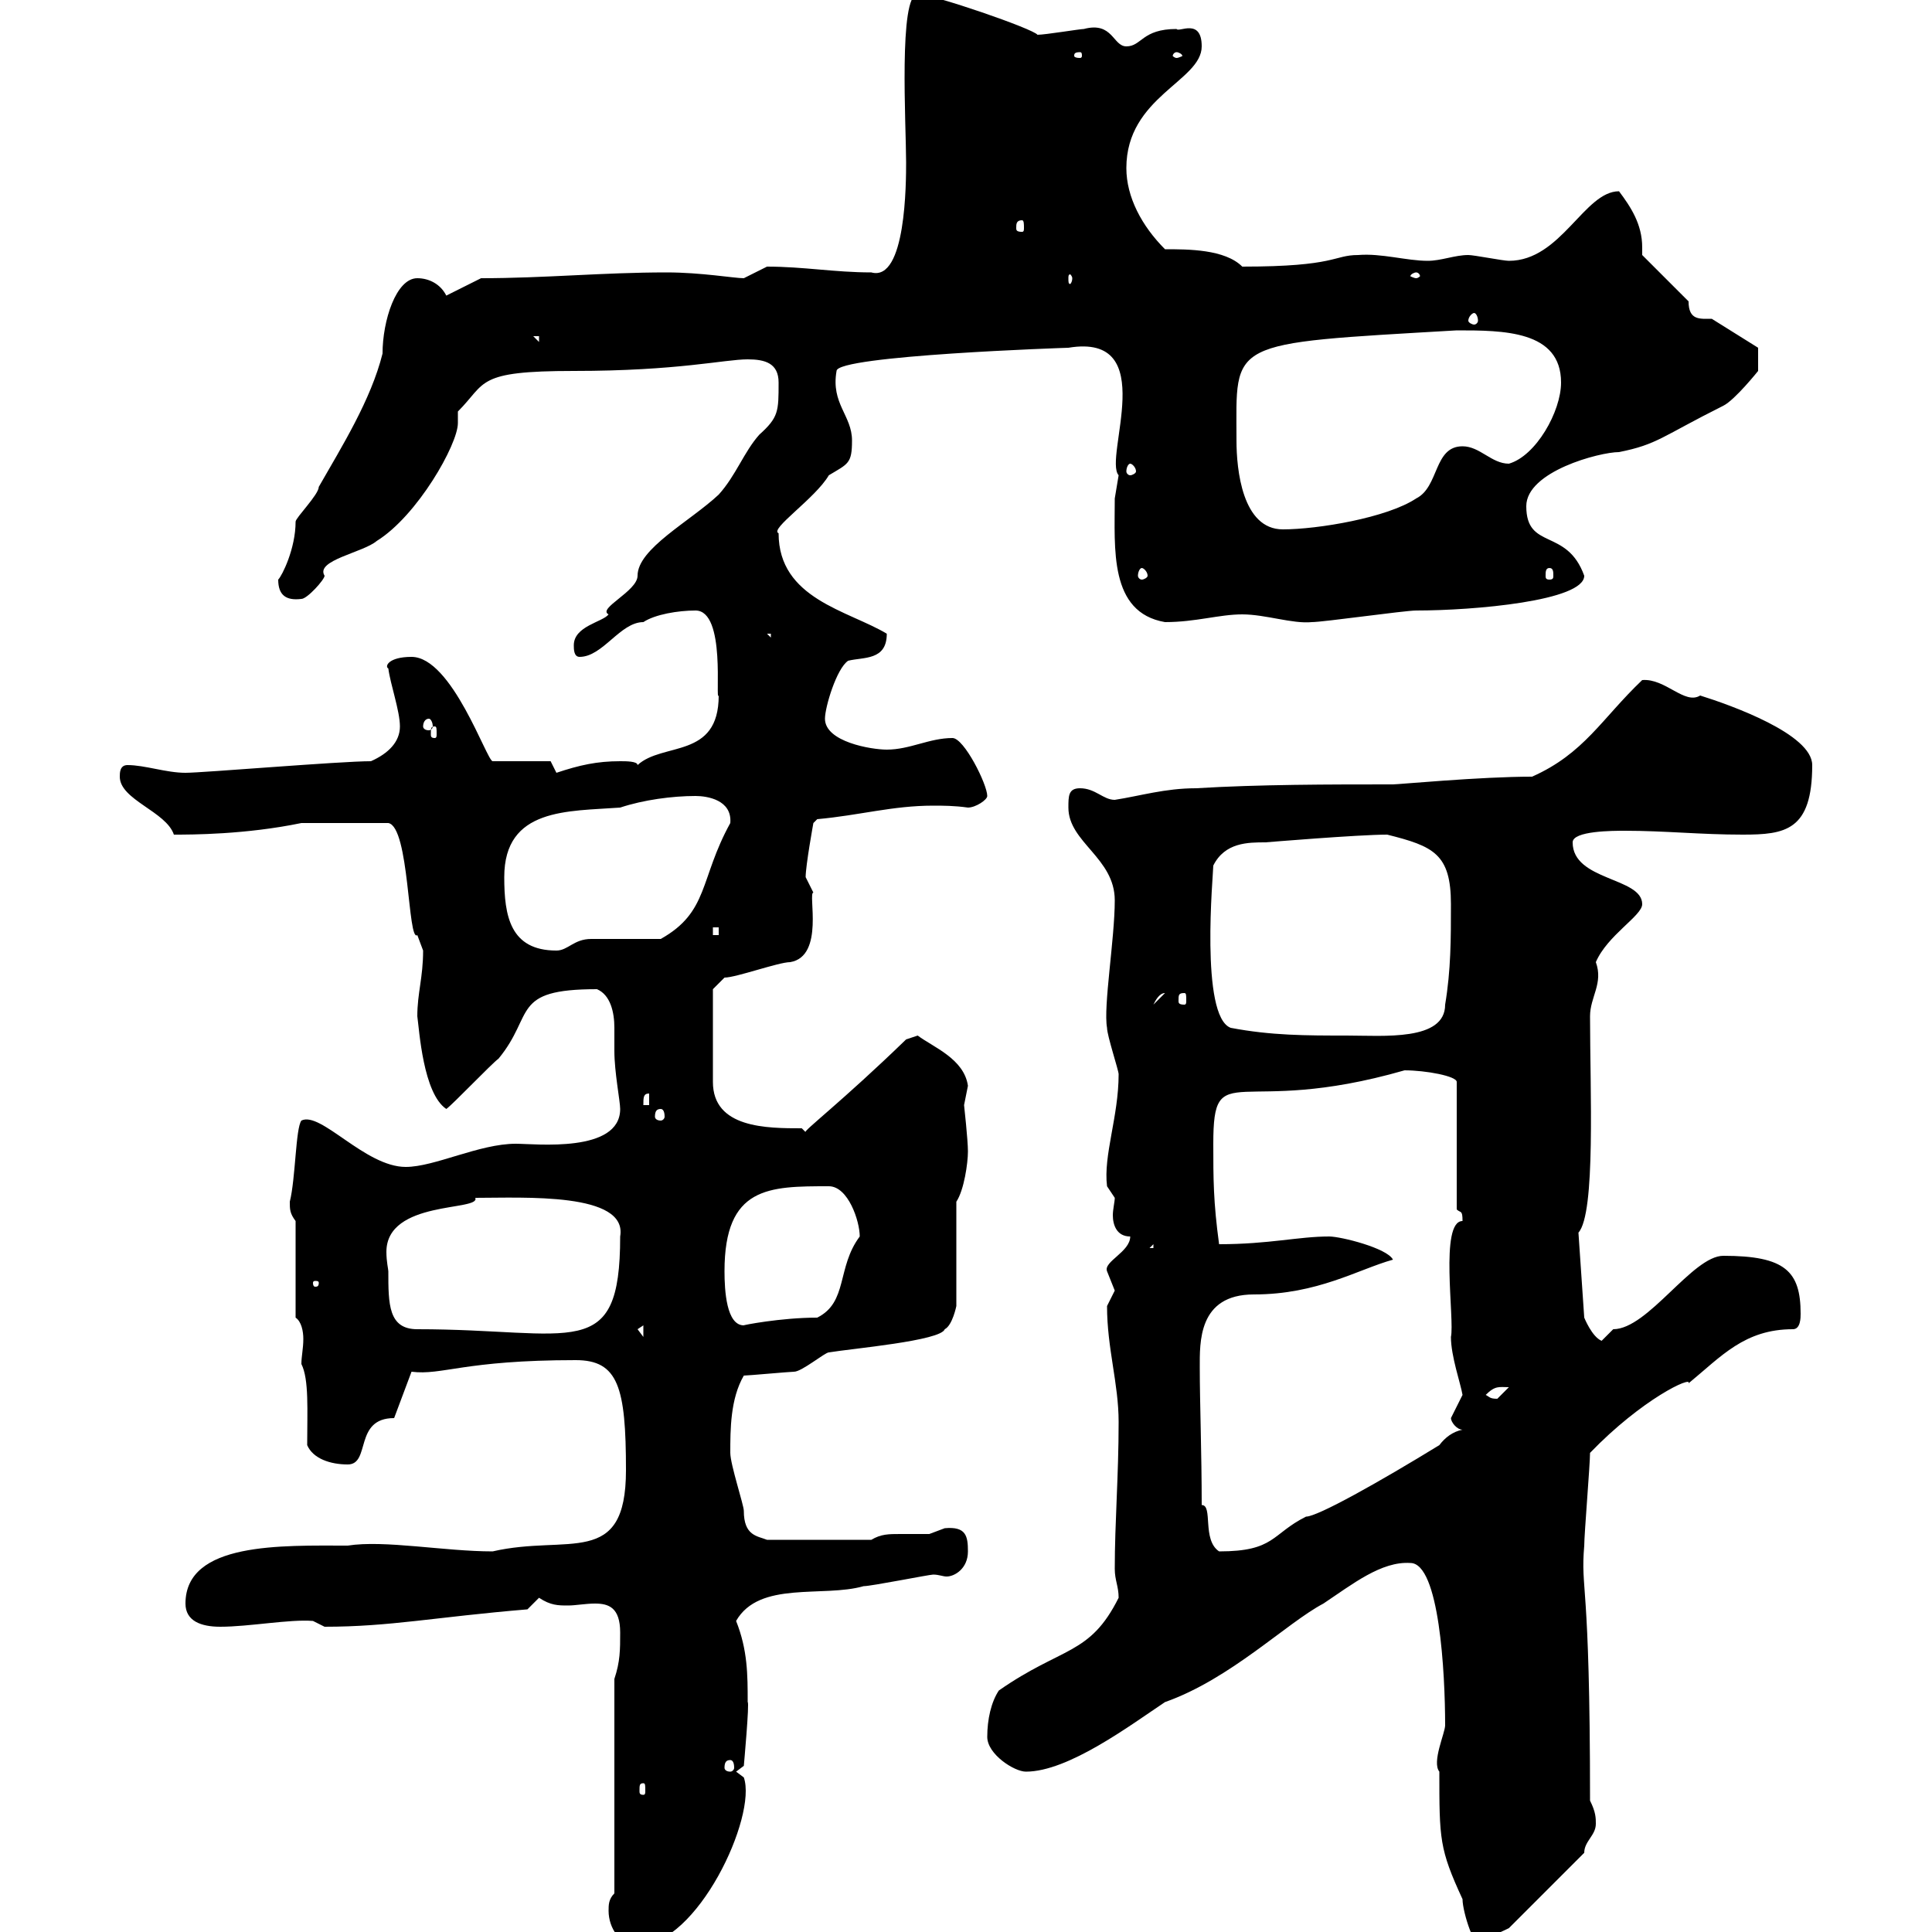 <svg xmlns="http://www.w3.org/2000/svg" xmlns:xlink="http://www.w3.org/1999/xlink" width="300" height="300"><path d="M94.50 296.70C94.50 299.40 96.30 302.10 99 302.10C108.30 302.10 117.60 282 115.50 276L114.30 275.10L115.50 274.20C115.50 274.20 116.40 264.30 116.10 264.30C116.10 260.10 116.10 256.20 114.30 251.70C117.90 245.40 127.80 248.10 134.10 246.30C135.30 246.30 144.30 244.50 144.90 244.50C145.80 244.50 146.40 244.80 147 244.80C148.20 244.80 150.30 243.60 150.30 240.90C150.30 238.50 150 237 146.70 237.30C146.70 237.30 144.30 238.20 144.30 238.20C142.80 238.20 141.30 238.20 139.80 238.20C138 238.20 136.80 238.20 135.30 239.10L119.10 239.10C117.60 238.50 115.50 238.50 115.50 234.60C115.50 233.70 113.40 227.40 113.40 225.60C113.40 222 113.40 217.20 115.50 213.60C116.10 213.60 122.70 213 123.30 213C124.50 213 128.10 210 128.70 210C132.30 209.40 146.10 208.20 146.70 206.40C147.90 205.80 148.50 202.80 148.50 202.80L148.50 186.60C149.70 184.80 150.30 180.60 150.30 178.80C150.30 177 149.70 171.60 149.70 171.60C149.70 171.60 150.30 168.60 150.30 168.60C149.70 164.40 144.90 162.60 142.50 160.80C142.50 160.80 140.70 161.40 140.70 161.40C130.80 171 124.50 175.80 125.10 175.80L124.50 175.20C119.10 175.20 110.70 175.20 110.70 168C110.70 164.70 110.70 156.30 110.70 153.60L112.50 151.80C114.30 151.80 120.90 149.40 122.70 149.40C128.10 148.50 125.40 138.60 126.30 138.60C126.30 138.60 125.10 136.20 125.10 136.20C125.10 134.40 126.30 127.80 126.30 127.80L126.90 127.20C133.50 126.60 138.60 125.10 144.90 125.10C146.40 125.10 148.20 125.10 150.30 125.40C151.50 125.40 153.30 124.20 153.30 123.60C153.30 121.80 149.70 114.60 147.90 114.60C144.30 114.60 141.30 116.40 137.70 116.40C135.30 116.40 128.10 115.20 128.10 111.60C128.10 109.80 129.90 103.80 131.70 102.60C134.10 102 137.70 102.60 137.70 98.40C131.70 94.80 120.90 93 120.90 82.80C119.40 82.20 126.60 77.40 128.70 73.80C131.70 72 132.30 72 132.30 68.40C132.30 64.50 129 62.70 129.90 57.60C129.90 55.20 165.60 54 165.90 54C180.30 51.60 171.30 71.10 173.70 73.80C173.70 73.80 173.10 77.40 173.10 77.40C173.10 85.20 172.20 95.10 180.90 96.60C185.70 96.60 189.30 95.40 192.90 95.40C196.50 95.40 200.70 96.90 203.70 96.60C205.50 96.60 218.10 94.80 219.90 94.80C228.90 94.80 246 93.30 246 89.40C243.30 81.90 237 85.50 237 78.60C237 73.20 248.40 70.20 251.40 70.20C257.40 69 258 67.80 267.60 63C269.40 62.10 273 57.60 273 57.60L273 54L265.80 49.50C264 49.50 262.20 49.80 262.20 46.80L255 39.60C255 39.30 255 38.70 255 38.40C255 34.80 253.20 32.10 251.40 29.70C246 29.70 242.40 40.50 234.30 40.50C233.40 40.50 228.90 39.60 228 39.60C225.90 39.60 223.80 40.50 221.70 40.50C218.40 40.50 214.50 39.30 210.90 39.60C207 39.60 207.60 41.40 192.90 41.40C190.20 38.70 184.50 38.70 180.90 38.70C177.30 35.10 174.90 30.60 174.90 26.10C174.90 15 186.60 12.60 186.60 7.20C186.60 2.70 183 5.10 182.70 4.50C177.30 4.50 177.30 7.20 174.90 7.20C172.80 7.20 172.80 3.30 168.30 4.50C167.70 4.50 162.30 5.40 161.10 5.40C160.50 4.50 144.90-0.90 142.50-0.90C139.50-0.90 140.70 19.50 140.70 25.20C140.70 28.20 140.70 43.80 135.30 42.30C129.60 42.30 124.80 41.40 119.10 41.40C119.10 41.40 115.50 43.20 115.50 43.20C114 43.20 108.90 42.30 103.50 42.30C93.60 42.30 84.60 43.20 74.70 43.20L69.30 45.90C68.40 44.10 66.60 43.20 64.80 43.20C61.50 43.20 59.40 49.80 59.40 54.90C57.60 62.10 53.10 69.30 49.50 75.60C49.50 76.80 45.90 80.40 45.90 81C45.90 85.20 43.80 89.40 43.20 90C43.20 92.40 44.40 93.30 46.80 93C47.70 93 50.40 90 50.40 89.40C48.90 87 56.40 85.80 58.50 84C64.80 80.10 71.10 69 71.10 65.70C71.10 65.70 71.10 63.90 71.10 63.90C75.60 59.40 73.80 57.60 89.10 57.60C105.30 57.60 112.50 55.80 116.10 55.80C118.80 55.80 120.90 56.40 120.90 59.40C120.90 63.90 120.90 64.80 117.90 67.50C115.50 70.20 114.30 73.80 111.60 76.80C107.10 81 99 85.20 99 89.40C99 91.80 92.70 94.50 94.50 95.40C93.60 96.60 89.10 97.20 89.10 100.20C89.10 100.80 89.10 102 90 102C93.60 102 96.30 96.60 99.90 96.60C101.70 95.40 105.30 94.80 108 94.80C112.80 94.80 111 109.20 111.60 108C111.60 117.90 102.90 115.20 99 118.80C99 118.20 97.20 118.20 96.30 118.20C92.70 118.20 90 118.80 86.40 120L85.50 118.20L76.50 118.20C75.60 118.20 70.20 102 63.90 102C60.30 102 59.70 103.50 60.30 103.80C60.60 106.20 62.10 110.40 62.10 112.80C62.10 115.20 60.30 117 57.60 118.20C52.80 118.20 31.50 120 28.80 120C25.80 120 22.50 118.80 19.80 118.80C18.60 118.80 18.60 120 18.60 120.60C18.60 124.20 25.80 126 27 129.60C29.70 129.60 38.10 129.60 46.80 127.80L60.30 127.80C63.60 128.40 63.30 146.40 64.80 145.20C64.80 145.20 65.70 147.60 65.70 147.60C65.70 151.80 64.80 154.20 64.80 157.80C65.10 159.90 65.70 169.80 69.30 172.20C70.20 171.60 76.50 165 77.40 164.40C83.10 157.50 79.20 153.60 92.70 153.60C94.80 154.50 95.40 157.20 95.40 159.60C95.40 161.10 95.40 162.60 95.40 163.20C95.40 166.50 96.30 171 96.30 172.20C96.30 179.10 83.10 177.60 80.10 177.60C74.40 177.60 67.50 181.20 63 181.20C56.70 181.20 49.80 172.50 46.80 174C45.90 175.20 45.90 183 45 186.60C45 187.80 45 188.40 45.90 189.60L45.90 204.60C46.80 205.20 47.10 206.70 47.10 207.90C47.10 209.40 46.80 210.60 46.80 211.80C48 214.20 47.70 219 47.70 224.40C48.60 226.50 51.30 227.40 54 227.40C57.60 227.40 54.90 220.20 61.20 220.20L63.90 213C68.70 213.60 72 211.20 89.40 211.20C96 211.20 97.20 215.40 97.20 228.30C97.20 243.60 88.20 238.20 76.50 240.90C69 240.90 59.70 239.10 54 240C43.80 240 28.80 239.40 28.80 249C28.80 251.70 31.20 252.60 34.20 252.60C38.70 252.60 45 251.40 48.60 251.70C48.60 251.70 50.40 252.60 50.40 252.60C60.60 252.60 67.50 251.10 81.90 249.90C81.90 249.90 83.70 248.10 83.70 248.10C85.50 249.30 86.70 249.30 88.20 249.30C89.40 249.30 90.90 249 92.40 249C94.50 249 96.30 249.60 96.30 253.50C96.30 256.20 96.30 258 95.40 260.70L95.40 294C94.50 294.90 94.50 295.80 94.50 296.70ZM223.50 275.10C223.50 285.60 223.50 287.10 227.10 294.90C227.10 297 229.20 303.30 229.80 301.20C230.70 301.20 234.30 299.40 234.30 299.40L246 287.70C246 285.90 247.80 285 247.80 283.20C247.80 282.30 247.80 281.40 246.90 279.60C246.90 244.50 245.40 247.20 246 240C246 238.20 246.90 227.40 246.90 225.60C255 217.20 262.80 213.60 262.20 214.80C267.30 210.60 270.90 206.40 278.40 206.40C279.60 206.40 279.60 204.60 279.60 204C279.60 197.40 277.20 195 267.60 195C262.80 195 255.90 206.40 250.50 206.40C250.50 206.40 248.70 208.20 248.70 208.20C247.20 207.60 246 204.60 246 204.60L245.10 191.40C247.80 188.40 246.90 169.20 246.90 157.80C246.90 154.80 249 152.70 247.80 149.40C249.60 145.20 255 142.20 255 140.40C255 136.20 244.20 136.80 244.20 130.80C244.20 129 250.50 129 252.30 129C258.60 129 264 129.60 270.60 129.60C277.20 129.60 281.40 129 281.40 118.80C281.40 114 268.80 109.50 264 108C261.60 109.50 258.60 105.30 255 105.60C248.70 111.60 246 117 237.90 120.60C229.80 120.60 217.20 121.80 216.30 121.80C206.40 121.80 195.60 121.80 185.70 122.40C180.90 122.40 177 123.60 173.10 124.20C171.30 124.20 170.10 122.40 167.70 122.40C165.90 122.40 165.90 123.60 165.90 125.40C165.90 130.80 173.10 133.20 173.10 139.80C173.10 145.80 171.30 156.30 171.90 159.60C171.90 160.80 173.70 166.20 173.70 166.80C173.70 173.40 171.30 179.40 171.90 184.20C171.90 184.20 173.10 186 173.10 186C173.10 186.60 172.80 187.80 172.80 188.70C172.80 190.20 173.40 192 175.50 192C175.50 194.40 171.30 195.90 171.90 197.40C171.90 197.40 173.10 200.40 173.10 200.40C173.10 200.40 171.90 202.80 171.90 202.80C171.90 209.40 173.70 214.80 173.70 220.80C173.70 229.20 173.10 236.40 173.10 243.60C173.10 245.40 173.70 246.30 173.70 248.10C169.20 257.10 165 255.60 155.10 262.50C153.90 264.30 153.30 267 153.30 269.70C153.30 272.40 157.50 275.10 159.30 275.10C165.90 275.10 175.50 267.90 180.90 264.30C191.10 260.70 199.80 252 205.50 249C210 246 214.50 242.40 219 242.70C223.50 242.70 224.40 259.80 224.40 267.90C224.40 269.10 222.30 273.60 223.50 275.10ZM99.90 276.90C100.20 276.90 100.20 277.20 100.20 278.10C100.20 278.40 100.20 278.70 99.90 278.70C99.30 278.70 99.30 278.40 99.30 278.10C99.30 277.20 99.30 276.90 99.90 276.90ZM113.40 273.30C113.70 273.30 114 273.60 114 274.50C114 274.80 113.70 275.10 113.40 275.10C112.80 275.10 112.50 274.80 112.50 274.50C112.50 273.60 112.80 273.30 113.40 273.30ZM186.60 233.70C186.60 225.60 186.30 217.80 186.30 212.40C186.30 208.50 186 201 194.70 201C204.60 201 210.90 197.10 216.30 195.60C215.40 193.80 208.20 192 206.40 192C201.60 192 197.10 193.20 189.30 193.20C188.40 186.60 188.40 183 188.40 177.60C188.40 163.80 192 173.70 218.10 166.20C221.40 166.20 226.20 167.10 226.20 168L226.20 187.80C226.80 188.40 227.10 187.80 227.10 189.60C223.50 189.60 225.90 204.90 225.30 207.60C225.30 210.60 226.80 214.80 227.10 216.60C227.10 216.60 225.30 220.20 225.30 220.20C225.30 220.80 226.20 222 227.10 222C225.60 222.30 224.40 223.20 223.50 224.40C214.20 230.10 204.60 235.50 202.80 235.50C197.40 238.20 198 240.90 189.30 240.90C186.60 239.10 188.40 233.70 186.60 233.70ZM230.70 216.60C232.20 215.10 232.80 215.40 234.30 215.40C234.30 215.40 232.50 217.20 232.50 217.20C231.30 217.20 231.30 216.90 230.70 216.60ZM99 206.40L99.90 205.80L99.90 207.60ZM60.30 197.40C60.30 197.10 60 195.90 60 194.40C60 186.30 74.70 188.10 73.80 186C81.30 186 97.50 185.10 96.30 192C96.30 211.80 89.10 206.40 64.80 206.40C60.30 206.40 60.30 202.50 60.30 197.40ZM112.50 197.40C112.50 184.20 119.40 184.20 128.70 184.20C131.70 184.20 133.50 189.60 133.50 192C129.90 196.80 131.70 202.20 126.90 204.60C121.20 204.60 115.20 205.80 115.50 205.80C112.80 205.80 112.50 200.40 112.50 197.40ZM49.50 199.20C49.50 199.80 49.20 199.80 48.90 199.80C48.90 199.80 48.60 199.80 48.60 199.20C48.60 198.90 48.90 198.90 48.90 198.90C49.20 198.90 49.50 198.90 49.50 199.20ZM179.10 193.20L179.10 193.80L178.50 193.80ZM102.60 172.20C102.90 172.20 103.20 172.50 103.20 173.40C103.20 173.70 102.90 174 102.60 174C102 174 101.70 173.70 101.70 173.40C101.70 172.50 102 172.20 102.60 172.20ZM100.80 169.80L100.80 171.60L99.90 171.60C99.90 170.40 99.90 169.80 100.80 169.80ZM191.10 159.60C186.30 157.80 188.40 135.60 188.40 134.40C190.20 130.80 193.80 130.80 196.50 130.80C196.50 130.80 210.90 129.60 215.40 129.60C222.60 131.40 225.30 132.60 225.30 140.40C225.30 145.80 225.30 150.60 224.40 156C224.40 161.70 214.80 160.80 209.10 160.80C202.80 160.80 197.40 160.80 191.10 159.60ZM180.90 154.20C180.90 154.20 180.90 154.20 180.90 154.20L179.10 156C179.40 155.40 180 154.20 180.90 154.20ZM183.90 154.20C184.20 154.20 184.20 154.50 184.20 155.40C184.20 155.70 184.20 156 183.90 156C183 156 183 155.70 183 155.40C183 154.50 183 154.20 183.90 154.20ZM78.30 136.20C78.30 125.40 88.20 126 96.30 125.40C99.90 124.20 104.40 123.60 108 123.60C109.80 123.60 113.70 124.20 113.40 127.80C108.60 136.50 110.10 141.60 102.60 145.80C100.80 145.80 93.60 145.80 91.80 145.80C89.10 145.80 88.20 147.60 86.40 147.60C79.20 147.60 78.30 142.20 78.30 136.20ZM110.70 144L111.60 144L111.60 145.20L110.70 145.20ZM67.50 112.80C67.80 112.80 67.80 113.10 67.80 114C67.80 114.30 67.80 114.60 67.50 114.60C66.90 114.60 66.90 114.30 66.90 114C66.90 113.10 66.90 112.80 67.50 112.80ZM66.60 111.60C66.90 111.60 67.20 112.20 67.20 112.80C67.20 113.10 66.90 113.40 66.60 113.40C66 113.40 65.70 113.10 65.70 112.80C65.70 112.20 66 111.60 66.60 111.60ZM119.10 98.40L119.70 98.40L119.70 99ZM177.30 88.20C177.60 88.20 178.20 88.80 178.20 89.40C178.20 89.70 177.60 90 177.30 90C177 90 176.70 89.70 176.70 89.40C176.70 88.80 177 88.20 177.30 88.20ZM240.60 88.20C241.20 88.20 241.20 88.80 241.20 89.40C241.20 89.70 241.20 90 240.60 90C240 90 240 89.70 240 89.40C240 88.80 240 88.20 240.60 88.20ZM192 68.40C192 52.80 190.20 53.40 226.20 51.30C233.40 51.30 242.40 51.30 242.40 59.40C242.40 63.90 238.50 70.80 234.30 72C231.60 72 229.80 69.30 227.10 69.30C222.60 69.30 223.50 75.60 219.90 77.40C215.40 80.40 204.60 82.20 199.20 82.20C192.90 82.20 192 72.90 192 68.40ZM175.50 72C175.80 72 176.40 72.60 176.40 73.20C176.40 73.50 175.80 73.80 175.50 73.80C175.20 73.80 174.90 73.50 174.90 73.20C174.90 72.60 175.20 72 175.50 72ZM82.80 52.20L83.70 52.20L83.70 53.10ZM228.90 48.60C229.20 48.60 229.50 49.20 229.50 49.80C229.50 50.10 229.20 50.40 228.90 50.40C228.60 50.40 228 50.10 228 49.80C228 49.20 228.60 48.60 228.90 48.60ZM166.50 43.20C166.50 43.80 166.20 44.10 166.20 44.10C165.90 44.10 165.90 43.80 165.90 43.20C165.90 42.90 165.90 42.60 166.20 42.60C166.20 42.60 166.50 42.90 166.50 43.20ZM219.90 42.30C220.20 42.30 220.50 42.60 220.50 42.90C220.50 42.90 220.20 43.20 219.90 43.20C219.60 43.20 219 42.90 219 42.90C219 42.60 219.60 42.30 219.90 42.30ZM158.70 34.20C159 34.20 159 34.80 159 35.40C159 35.70 159 36 158.70 36C157.80 36 157.80 35.70 157.80 35.40C157.80 34.80 157.80 34.20 158.70 34.20ZM167.70 8.10C168 8.10 168 8.40 168 8.70C168 8.70 168 9 167.70 9C166.80 9 166.80 8.70 166.80 8.70C166.80 8.40 166.80 8.10 167.70 8.10ZM182.70 8.10C183 8.10 183.60 8.40 183.60 8.70C183.60 8.70 183 9 182.70 9C182.40 9 182.10 8.70 182.10 8.70C182.10 8.40 182.40 8.10 182.70 8.10Z"/></svg>